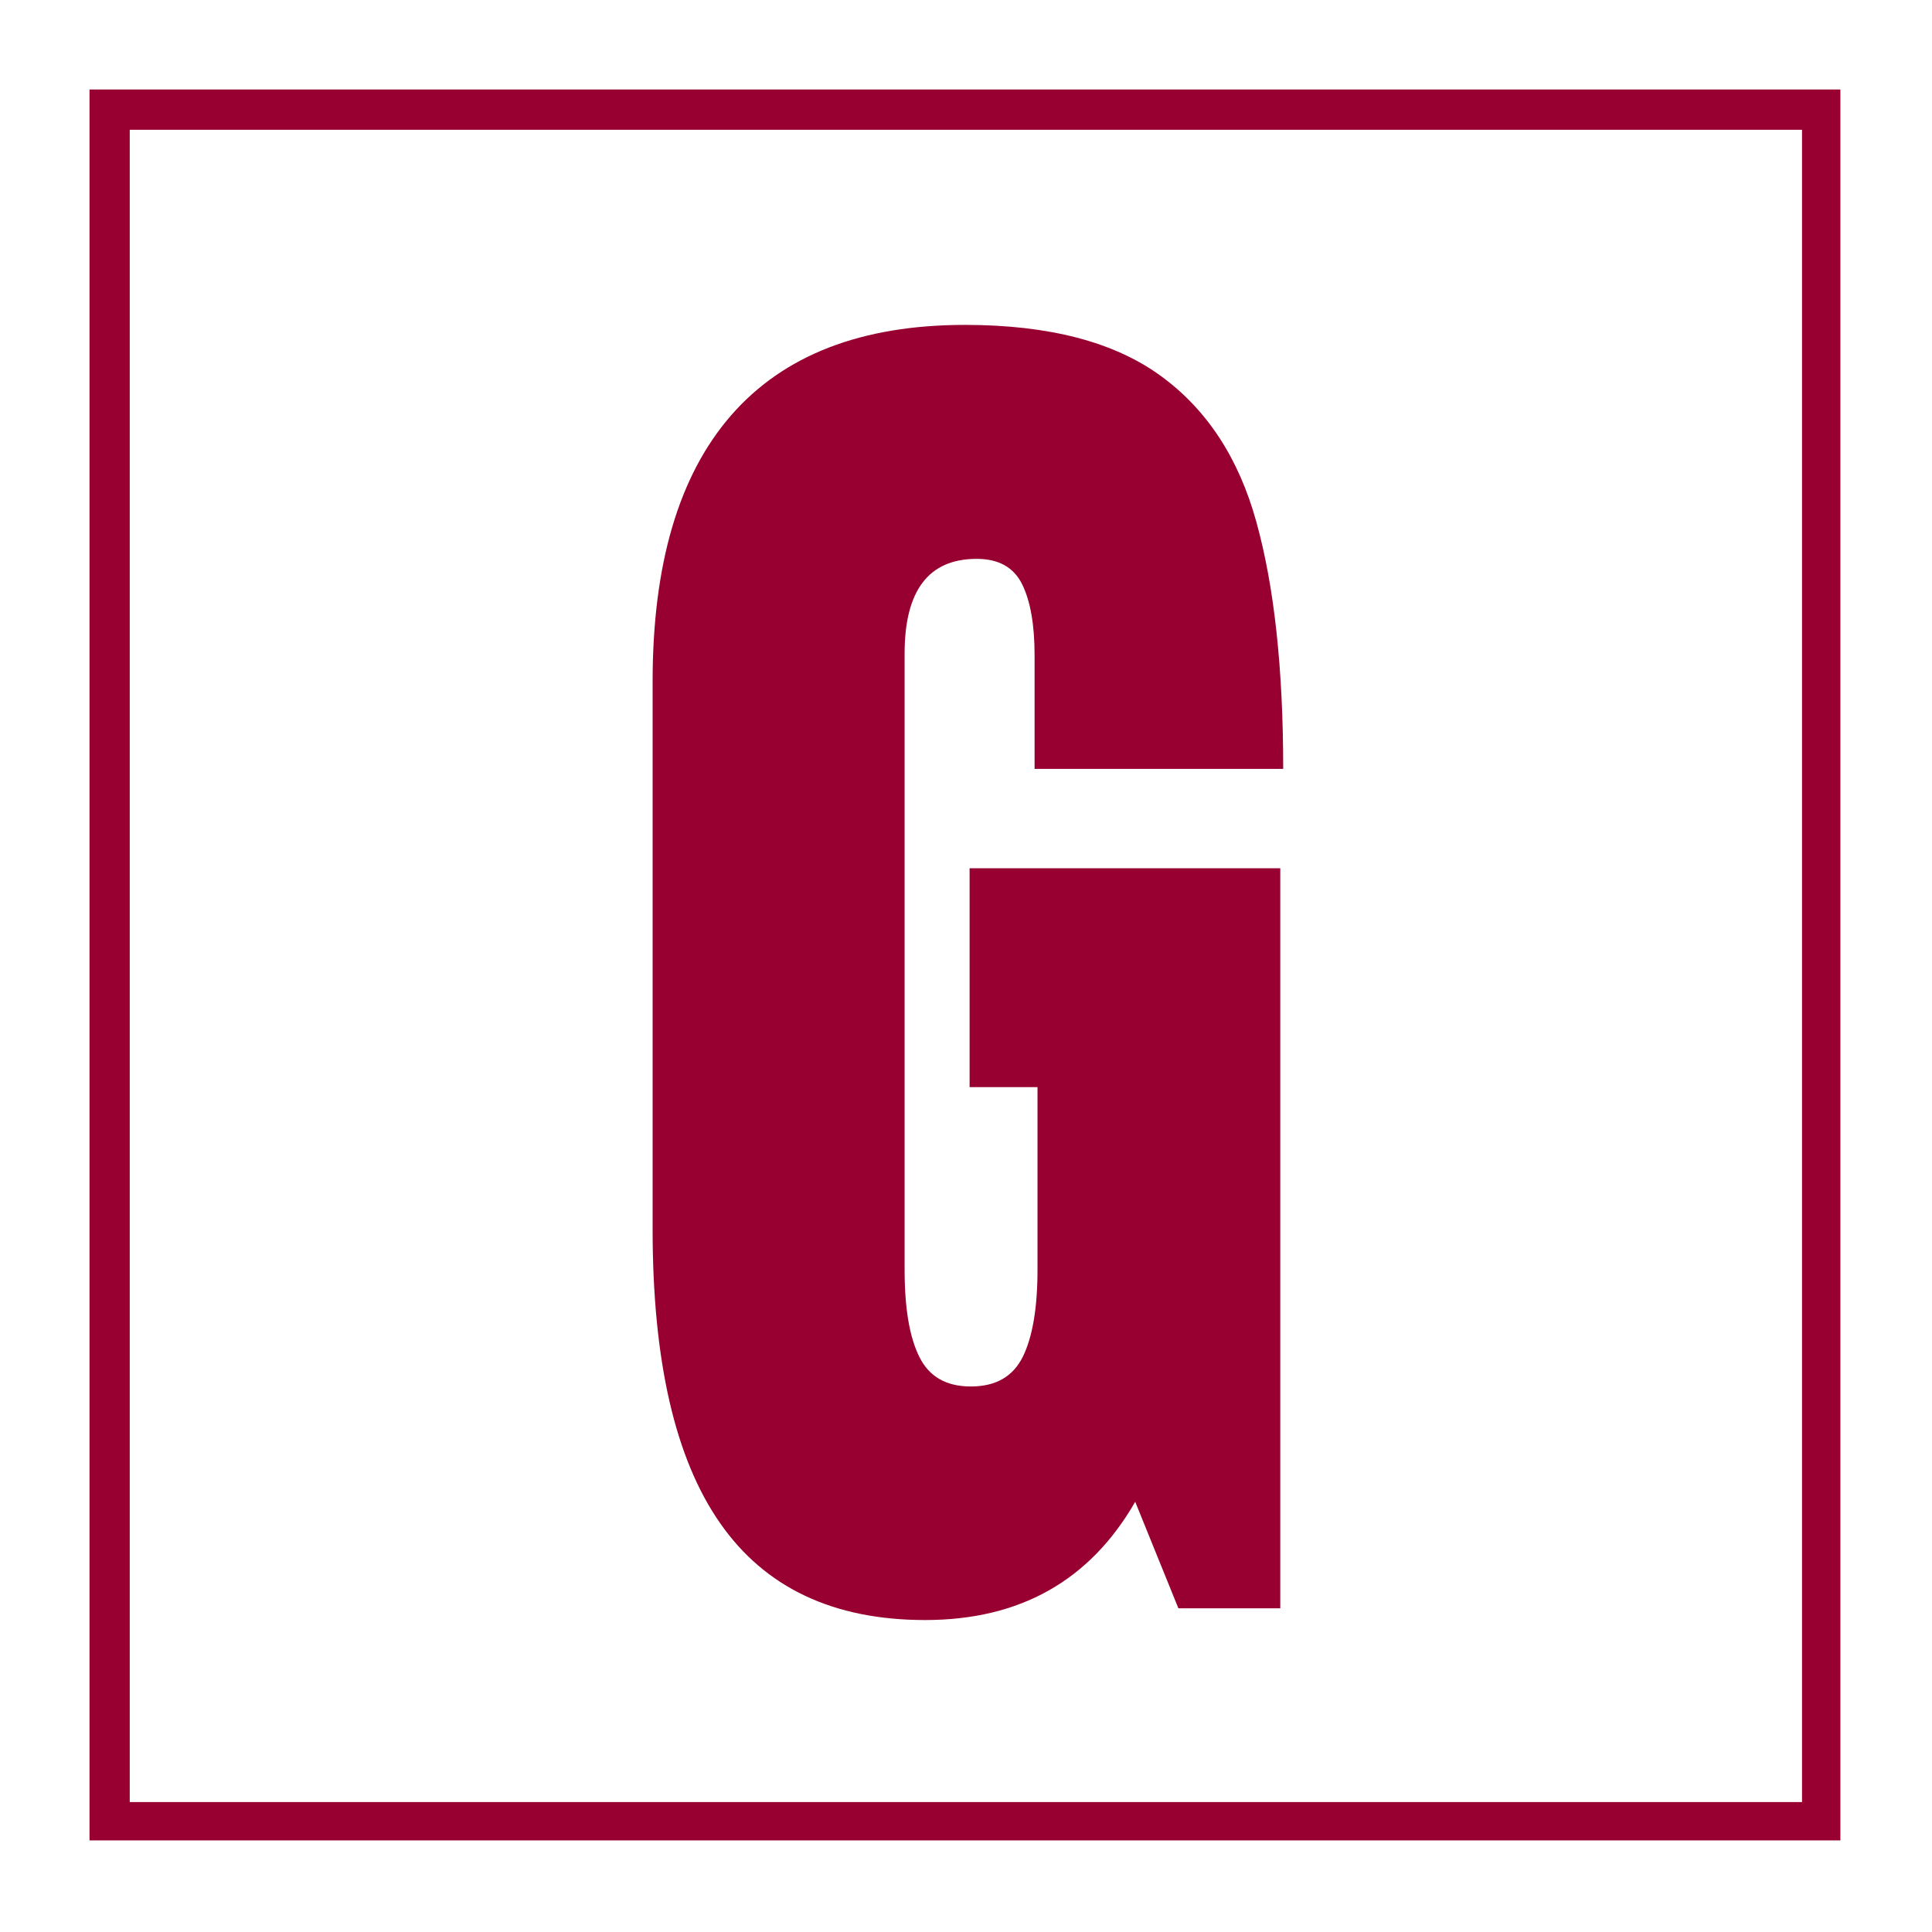 <svg xmlns="http://www.w3.org/2000/svg" xmlns:xlink="http://www.w3.org/1999/xlink" width="96" zoomAndPan="magnify" viewBox="0 0 72 72" height="96" preserveAspectRatio="xMidYMid meet" version="1.0"><defs><g/><clipPath id="97ce141231"><path d="M 3.336 3.336 L 68.586 3.336 L 68.586 68.586 L 3.336 68.586 Z M 3.336 3.336 " clip-rule="nonzero"/></clipPath></defs><g clip-path="url(#97ce141231)"><path stroke-linecap="butt" transform="matrix(0.75, 0, 0, 0.75, 3.337, 3.338)" fill="none" stroke-linejoin="miter" d="M -0.002 -0.002 L 87.092 -0.002 L 87.092 87.092 L -0.002 87.092 Z M -0.002 -0.002 " stroke="#970030" stroke-width="4" stroke-opacity="1" stroke-miterlimit="4"/></g><g fill="#970030" fill-opacity="1"><g transform="translate(22.618, 59.936)"><g><path d="M 11.859 0.438 C 8.441 0.438 5.895 -0.766 4.219 -3.172 C 2.539 -5.578 1.703 -9.227 1.703 -14.125 L 1.703 -34.531 C 1.703 -38.906 2.676 -42.211 4.625 -44.453 C 6.582 -46.703 9.488 -47.828 13.344 -47.828 C 16.469 -47.828 18.895 -47.195 20.625 -45.938 C 22.352 -44.688 23.547 -42.867 24.203 -40.484 C 24.867 -38.098 25.203 -35.031 25.203 -31.281 L 15.938 -31.281 L 15.938 -35.516 C 15.938 -36.66 15.781 -37.547 15.469 -38.172 C 15.156 -38.797 14.594 -39.109 13.781 -39.109 C 11.988 -39.109 11.094 -37.93 11.094 -35.578 L 11.094 -12.625 C 11.094 -11.195 11.273 -10.113 11.641 -9.375 C 12.004 -8.633 12.645 -8.266 13.562 -8.266 C 14.488 -8.266 15.133 -8.633 15.5 -9.375 C 15.863 -10.113 16.047 -11.195 16.047 -12.625 L 16.047 -19.422 L 13.516 -19.422 L 13.516 -27.578 L 25.094 -27.578 L 25.094 0 L 21.297 0 L 19.688 -3.969 C 18 -1.031 15.391 0.438 11.859 0.438 Z M 11.859 0.438 "/></g></g></g></svg>